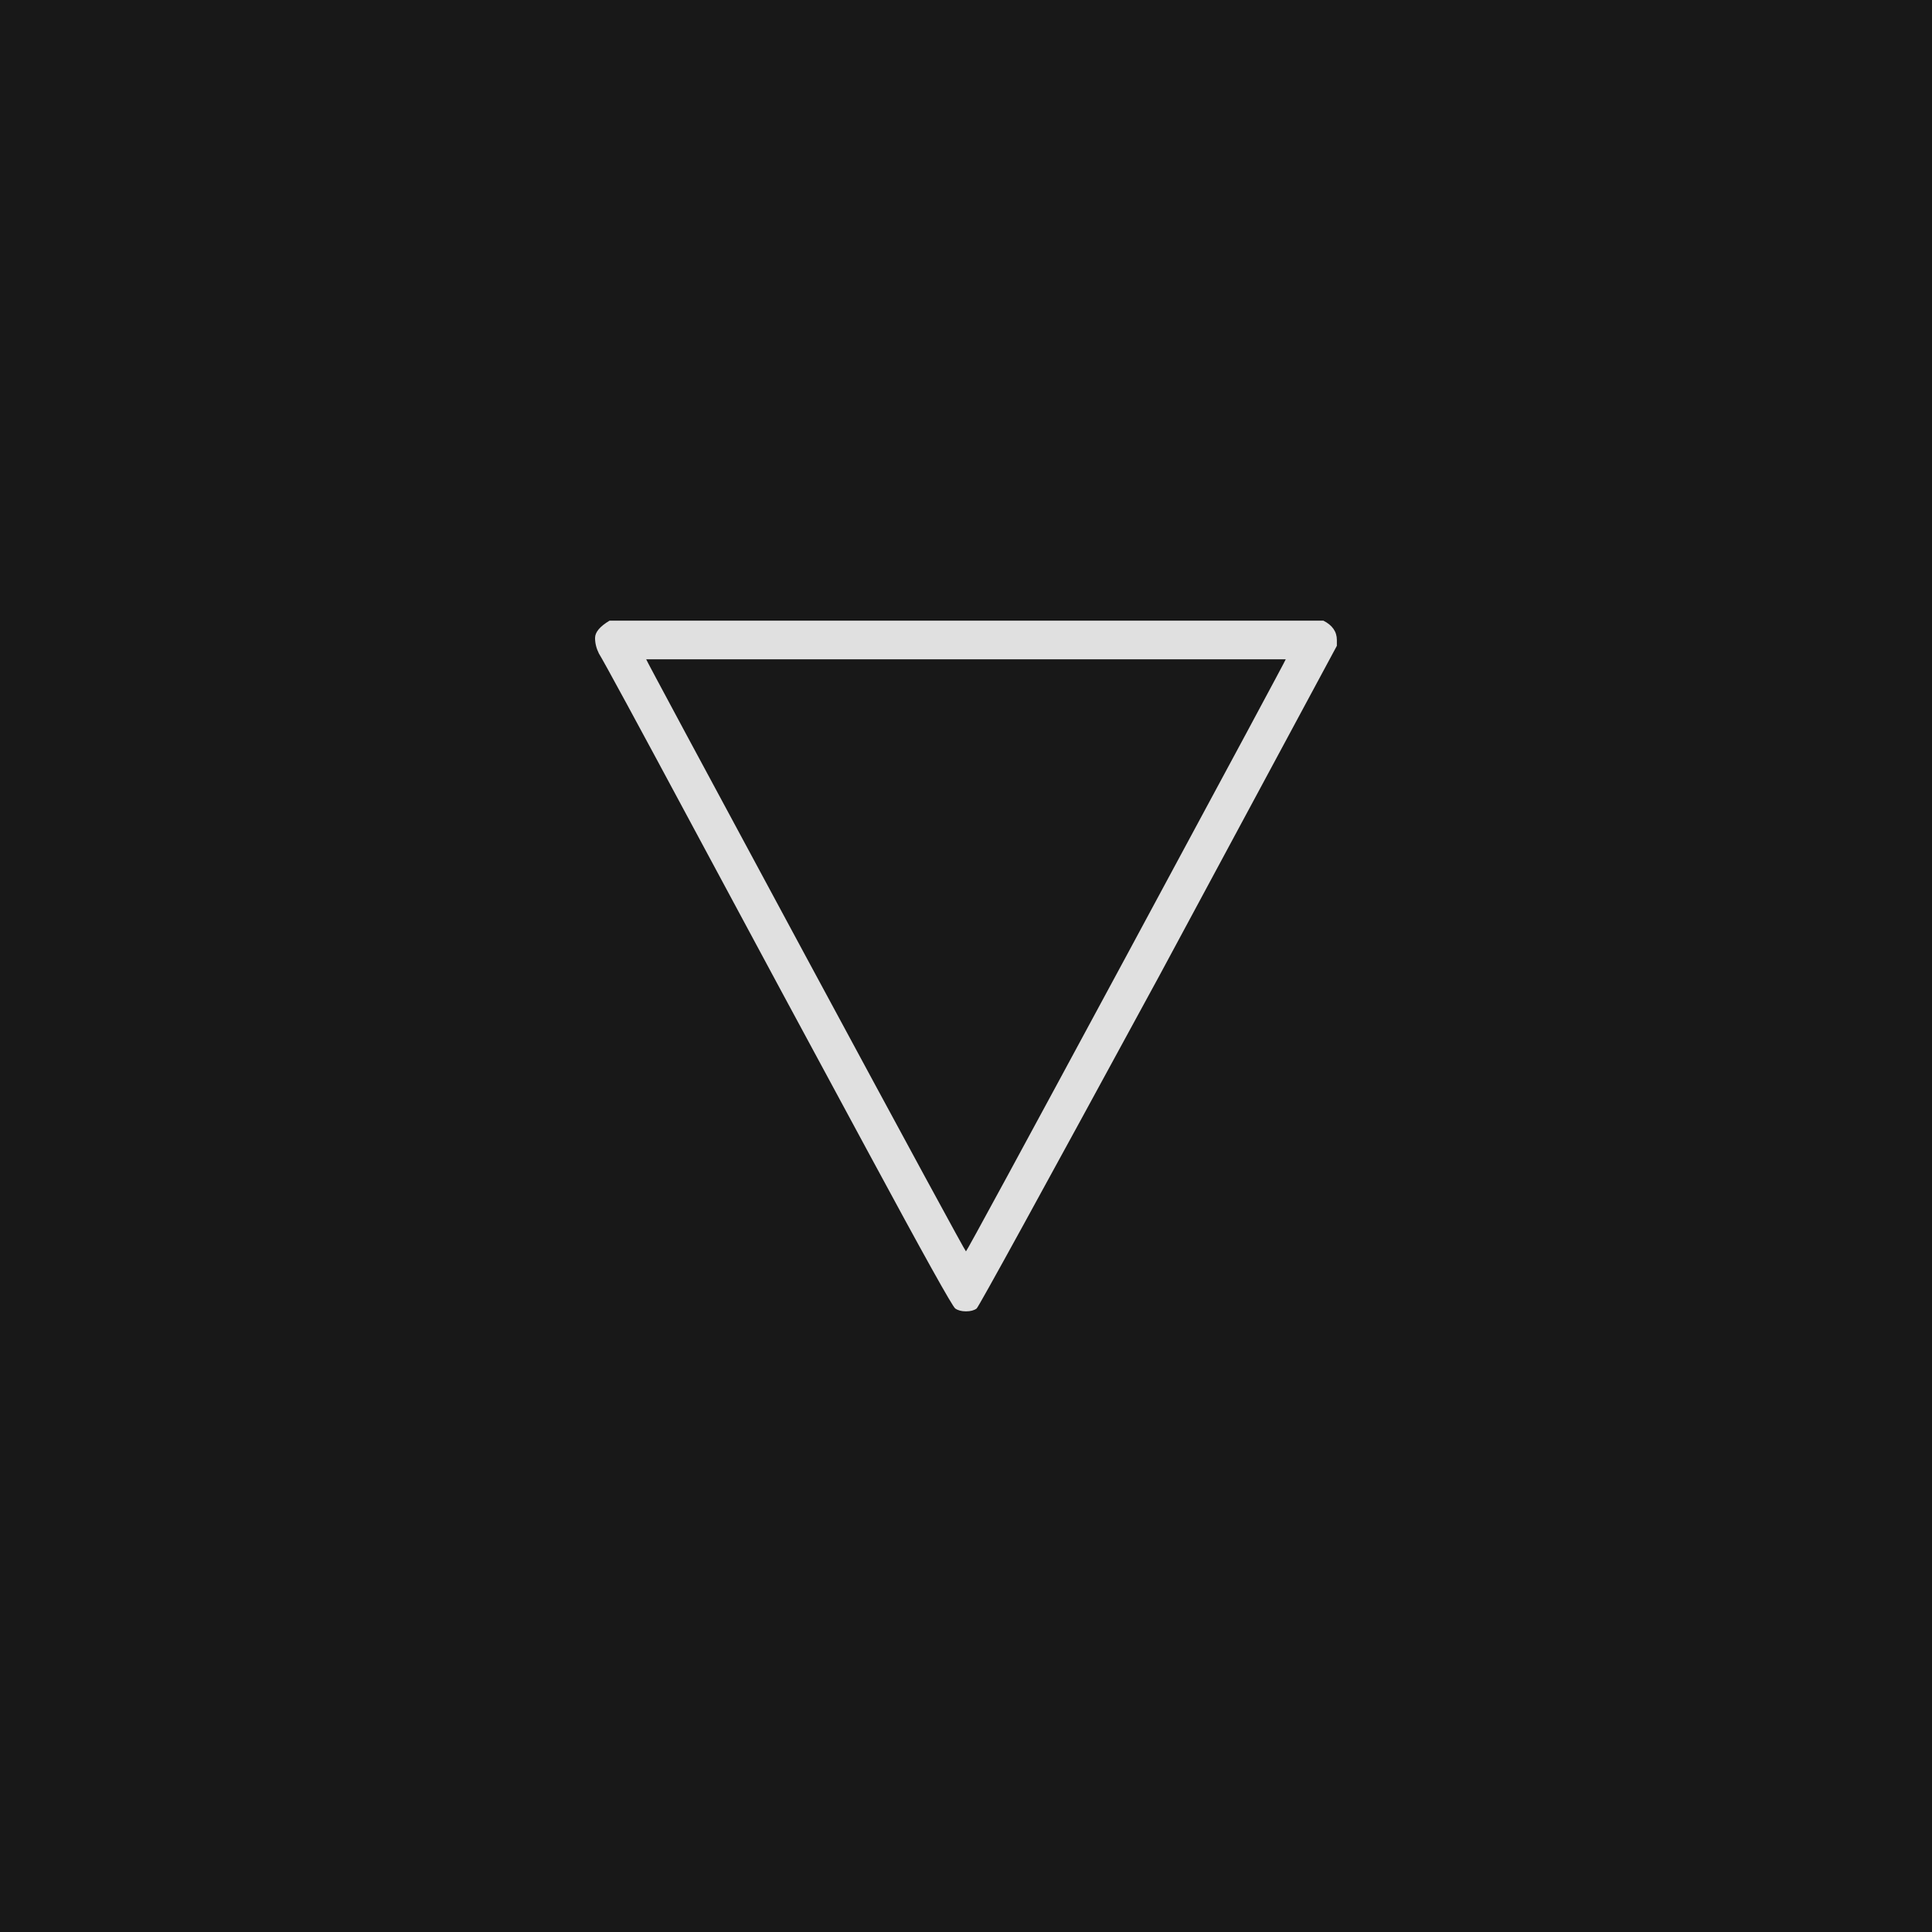 <svg xmlns="http://www.w3.org/2000/svg" version="1.1" width="96" height="96" viewbox="0 0 96 96"><rect x="0" y="0" width="96" height="96" fill="#181818"></rect><g transform="translate(26.688, 54.84)"><path d="M2.88-23.14L2.88-23.14Q2.88-23.57 3.6-24L3.6-24 39.07-24Q39.74-23.66 39.74-23.04L39.74-23.04 39.74-22.75 30.91-6.34Q21.98 10.08 21.84 10.18L21.84 10.18Q21.65 10.32 21.31 10.32 20.98 10.32 20.78 10.18L20.78 10.18Q20.59 10.08 16.42 2.35 12.24-5.38 7.85-13.56 3.46-21.74 3.07-22.37L3.07-22.37Q2.88-22.75 2.88-23.14ZM37.2-22.08L37.2-22.08 5.42-22.08Q5.42-22.03 13.34-7.34 21.26 7.34 21.31 7.34 21.36 7.34 29.28-7.34 37.2-22.03 37.2-22.08Z" fill="#E0E0E0"></path></g></svg>